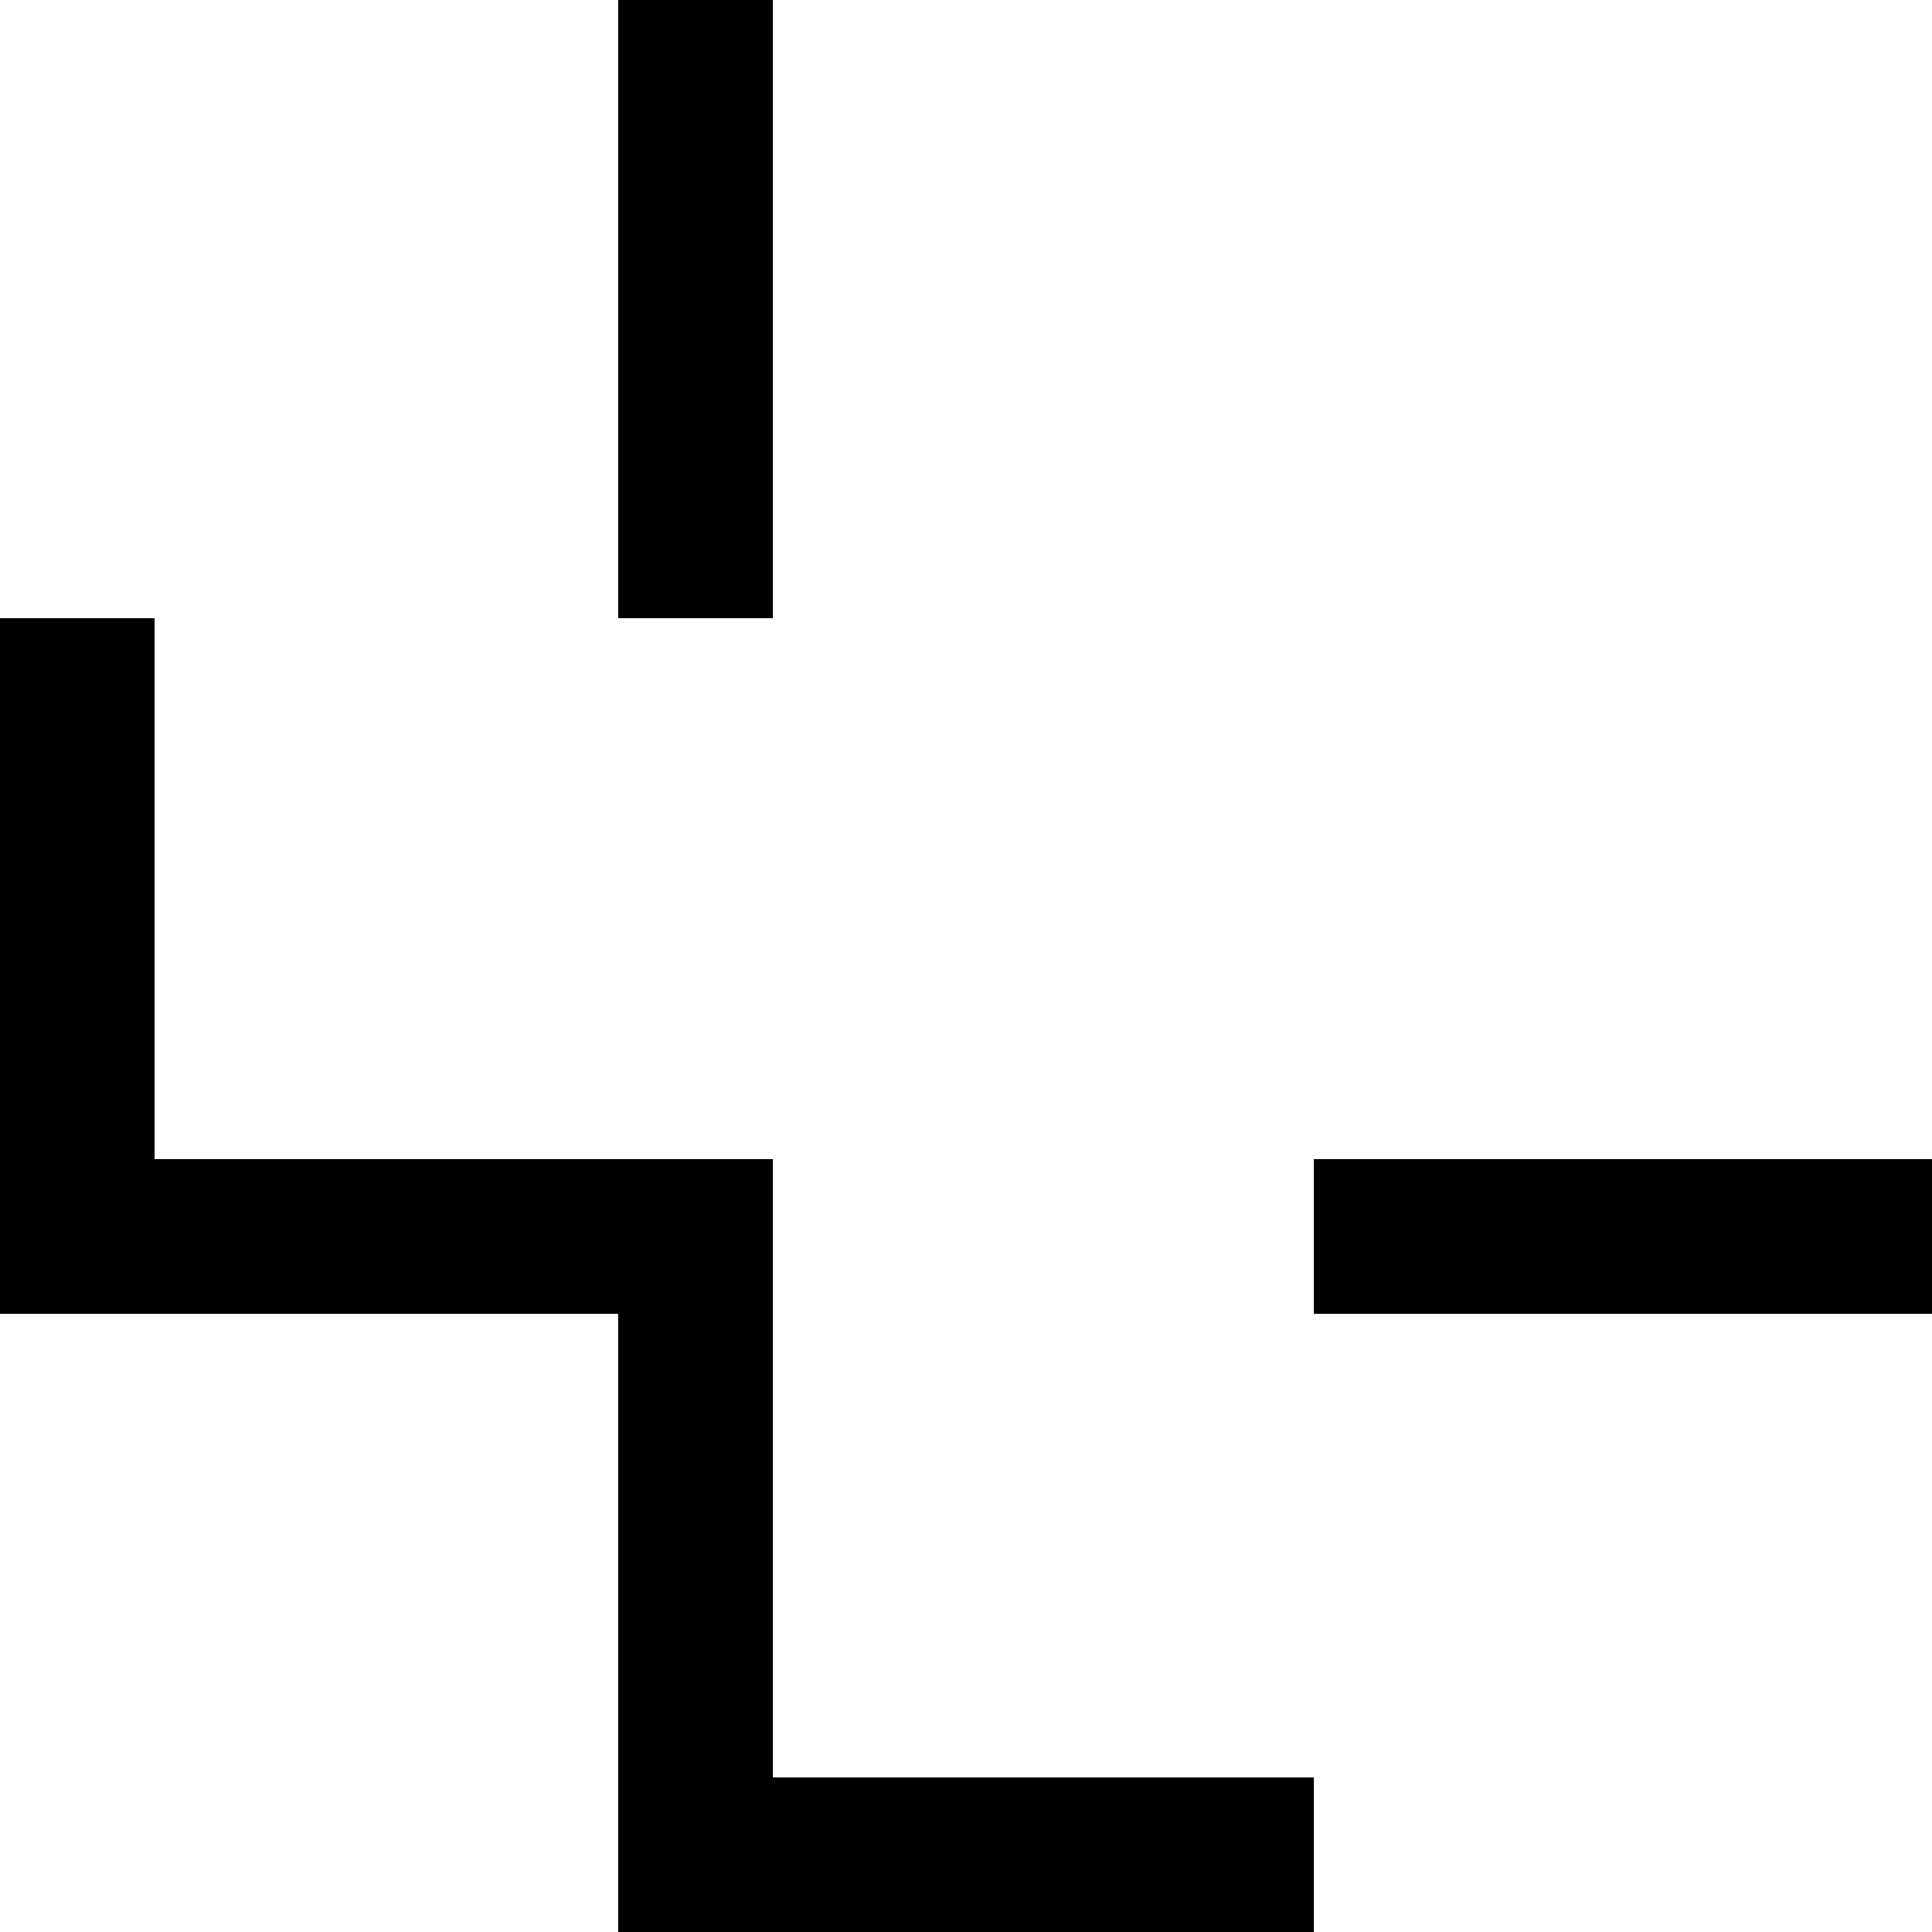 <?xml version="1.0" standalone="no"?>
<!DOCTYPE svg PUBLIC "-//W3C//DTD SVG 20010904//EN"
 "http://www.w3.org/TR/2001/REC-SVG-20010904/DTD/svg10.dtd">
<svg version="1.0" xmlns="http://www.w3.org/2000/svg"
 width="700pt" height="700pt" viewBox="0 0 700 700"
 preserveAspectRatio="xMidYMid meet">
<g transform="translate(0,700) scale(0.1,-0.1)"
fill="#000000" stroke="none">
<path d="M2240 5880 l0 -1120 280 0 280 0 0 1120 0 1120 -280 0 -280 0 0
-1120z"/>
<path d="M0 3500 l0 -1260 1120 0 1120 0 0 -1120 0 -1120 1260 0 1260 0 0 280
0 280 -980 0 -980 0 0 1120 0 1120 -1120 0 -1120 0 0 980 0 980 -280 0 -280 0
0 -1260z"/>
<path d="M4760 2520 l0 -280 1120 0 1120 0 0 280 0 280 -1120 0 -1120 0 0
-280z"/>
</g>
</svg>
